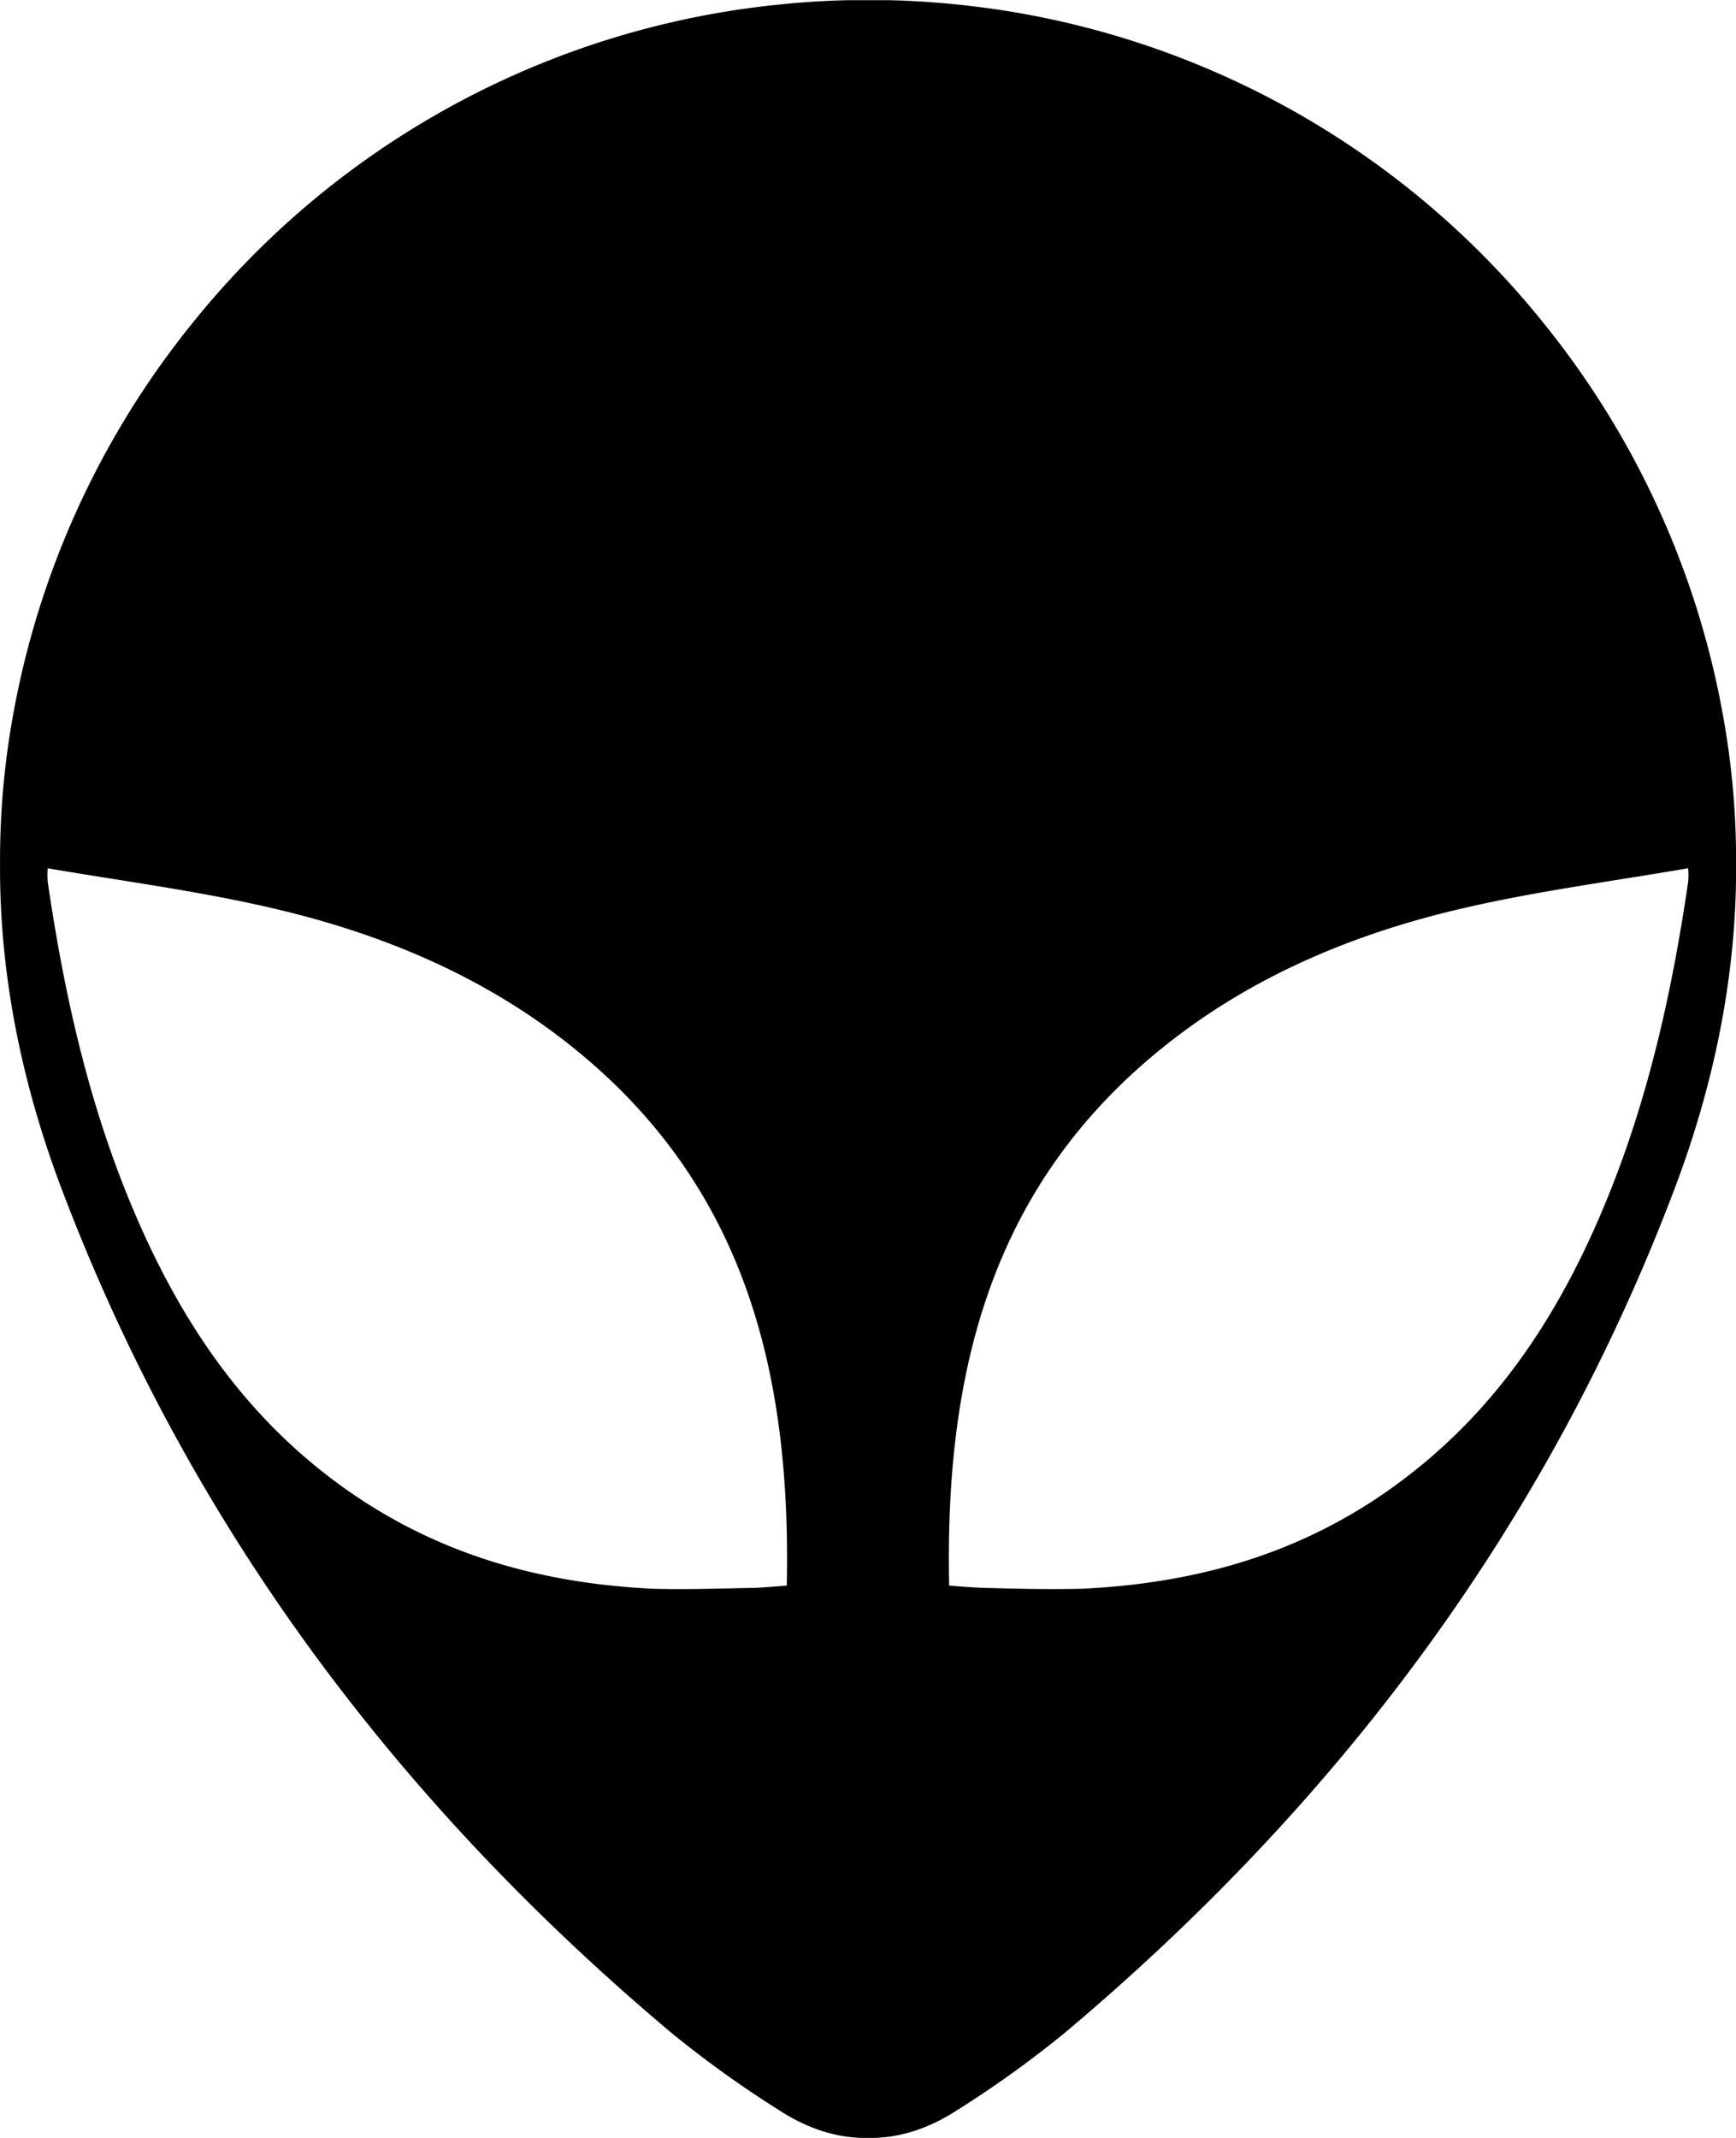 <svg id="Layer_1" data-name="Layer 1" xmlns="http://www.w3.org/2000/svg" viewBox="0 0 334.33 411.62"><title>emoji (27)</title><path d="M-3515.79,1876.92a166.91,166.91,0,0,0-34.5-75.93,166.33,166.33,0,0,0-103.87-60.34c-2.2-.35-4.4-0.64-6.59-0.9l-0.72-.09-2.92-.3-1.45-.14-2.42-.19-1.85-.13-2.17-.12-2-.09-2.07-.06-2.09,0h-4.15l-2.09,0-2.07.06-2,.09-2.17.12-1.85.13-2.42.19-1.45.14-2.92.3-0.72.09c-2.19.26-4.39,0.55-6.59,0.9A166.33,166.33,0,0,0-3810.82,1801a166.92,166.92,0,0,0-34.5,75.93,155.83,155.83,0,0,0-2.39,27.77v0.07c-0.13,19.56,3.49,40.55,11.77,62.48,24.46,64.76,64.67,118.27,117.41,162.63a206.45,206.45,0,0,0,20.87,15c5.67,3.67,11.4,5.43,17.12,5.32,5.72,0.11,11.45-1.65,17.12-5.32a206.46,206.46,0,0,0,20.87-15c52.74-44.36,92.95-97.87,117.41-162.63,8.28-21.93,11.9-42.91,11.77-62.48,0,0,0,0,0-.07A155.83,155.83,0,0,0-3515.79,1876.92Zm-149.14,166.93c-0.81-39.52,7.36-74.46,37.9-100.87,17.33-15,37.83-24,59.82-29.23,14.67-3.5,29.72-5.43,44.61-8a17.66,17.66,0,0,1,0,2.6c-2.93,20-7.21,39.73-14.64,58.63-8.18,20.81-19.42,39.59-37,53.92-19.55,16-41.46,22.44-65.11,23.57-6.44.16-12.92,0-19.54-.19Q-3661.88,2044.12-3664.92,2043.86Zm-37.31.44c-6.62.14-13.1,0.35-19.54,0.19-23.65-1.12-45.56-7.61-65.11-23.57-17.56-14.33-28.8-33.11-37-53.92-7.43-18.9-11.71-38.6-14.64-58.63a17.71,17.71,0,0,1,0-2.6c14.9,2.55,29.94,4.48,44.61,8,22,5.25,42.49,14.25,59.82,29.23,30.55,26.41,38.72,61.35,37.9,100.87Q-3699.22,2044.12-3702.23,2044.3Z" transform="translate(3847.72 -1738.59)"/></svg>